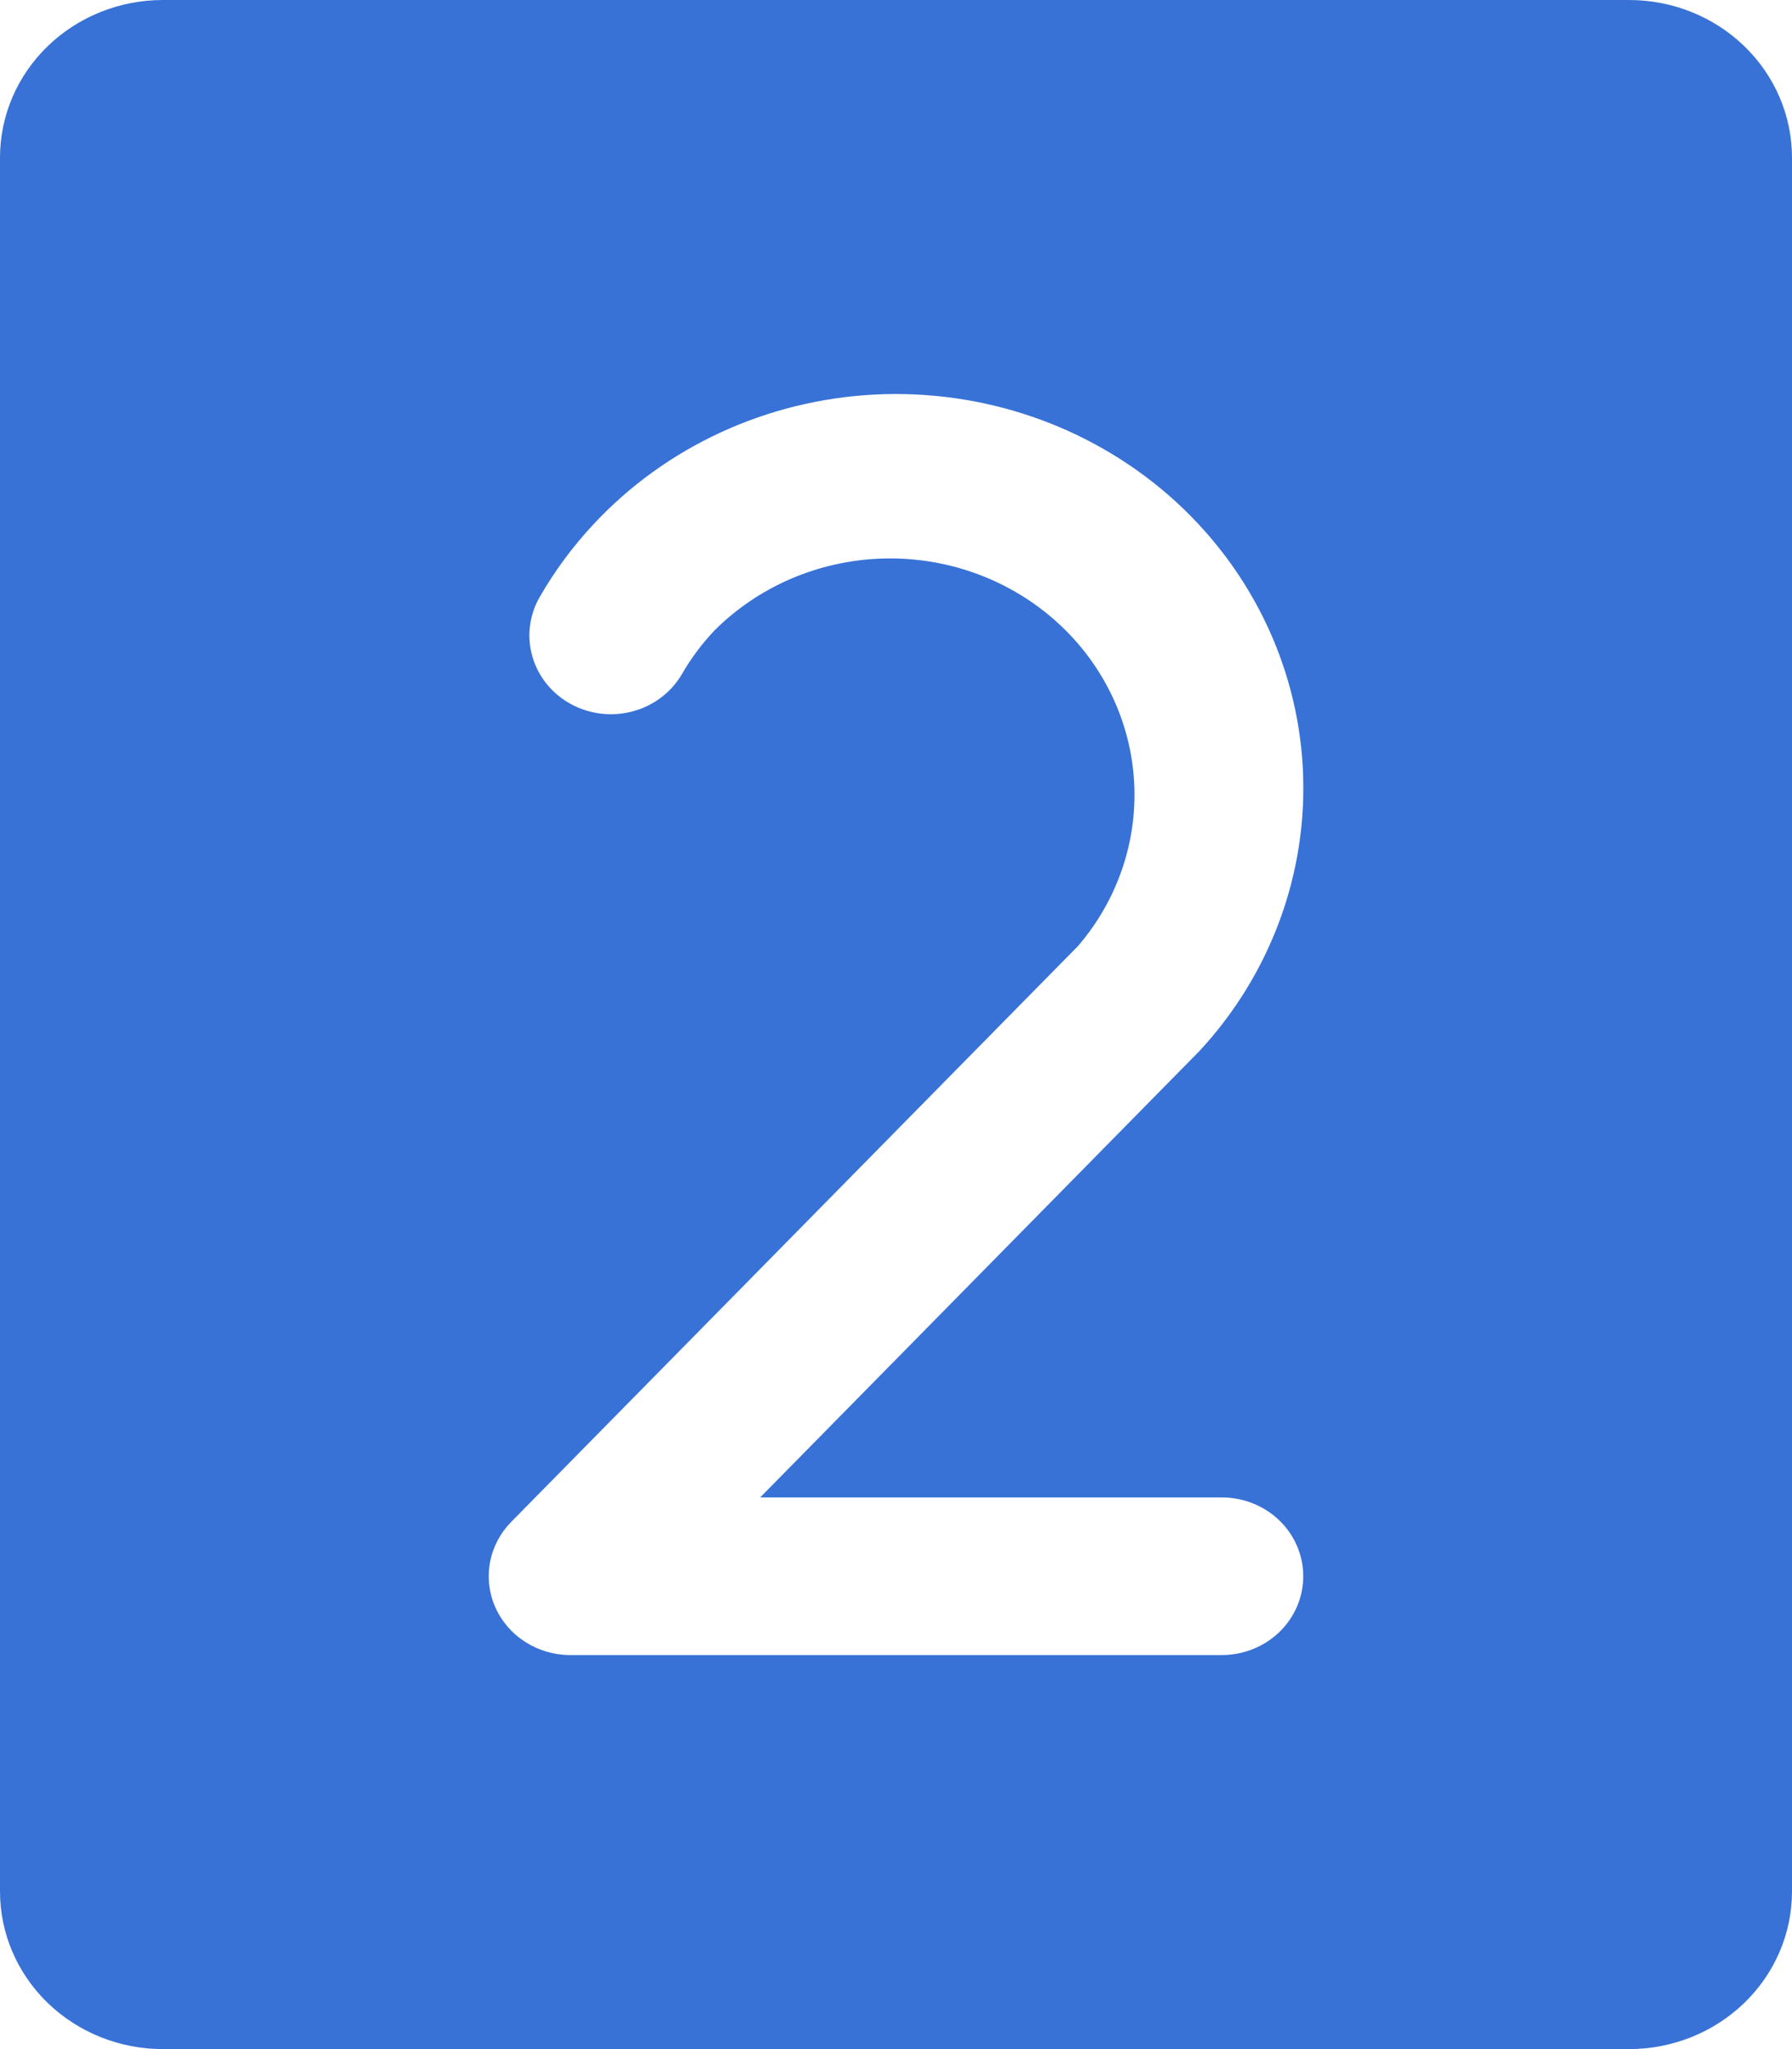 <?xml version="1.0" encoding="UTF-8"?> <svg xmlns="http://www.w3.org/2000/svg" width="35" height="40" viewBox="0 0 35 40" fill="none"><path d="M31.818 0H3.182C2.338 0 1.529 0.324 0.932 0.901C0.335 1.478 0 2.261 0 3.077V36.923C0 37.739 0.335 38.522 0.932 39.099C1.529 39.676 2.338 40 3.182 40H31.818C32.662 40 33.471 39.676 34.068 39.099C34.665 38.522 35 37.739 35 36.923V3.077C35 2.261 34.665 1.478 34.068 0.901C33.471 0.324 32.662 0 31.818 0ZM23.864 29.231C24.286 29.231 24.69 29.393 24.989 29.681C25.287 29.97 25.454 30.361 25.454 30.769C25.454 31.177 25.287 31.569 24.989 31.857C24.69 32.146 24.286 32.308 23.864 32.308H11.136C10.825 32.308 10.52 32.219 10.261 32.053C10.001 31.888 9.797 31.652 9.674 31.375C9.551 31.098 9.516 30.793 9.571 30.496C9.626 30.2 9.77 29.926 9.985 29.708L21.06 18.462C21.847 17.543 22.236 16.364 22.145 15.174C22.053 13.984 21.489 12.874 20.569 12.078C19.65 11.282 18.447 10.861 17.214 10.904C15.98 10.947 14.812 11.45 13.954 12.308C13.711 12.564 13.499 12.847 13.324 13.15C13.119 13.507 12.776 13.771 12.37 13.883C11.964 13.995 11.528 13.947 11.159 13.749C10.79 13.551 10.517 13.219 10.401 12.826C10.285 12.434 10.335 12.013 10.54 11.656C10.833 11.146 11.185 10.67 11.59 10.236C13.002 8.72 14.979 7.809 17.085 7.702C19.192 7.596 21.257 8.303 22.825 9.668C24.392 11.034 25.335 12.945 25.445 14.983C25.555 17.02 24.824 19.017 23.412 20.533L23.38 20.564L14.847 29.231H23.864Z" fill="#3872D6"></path></svg> 